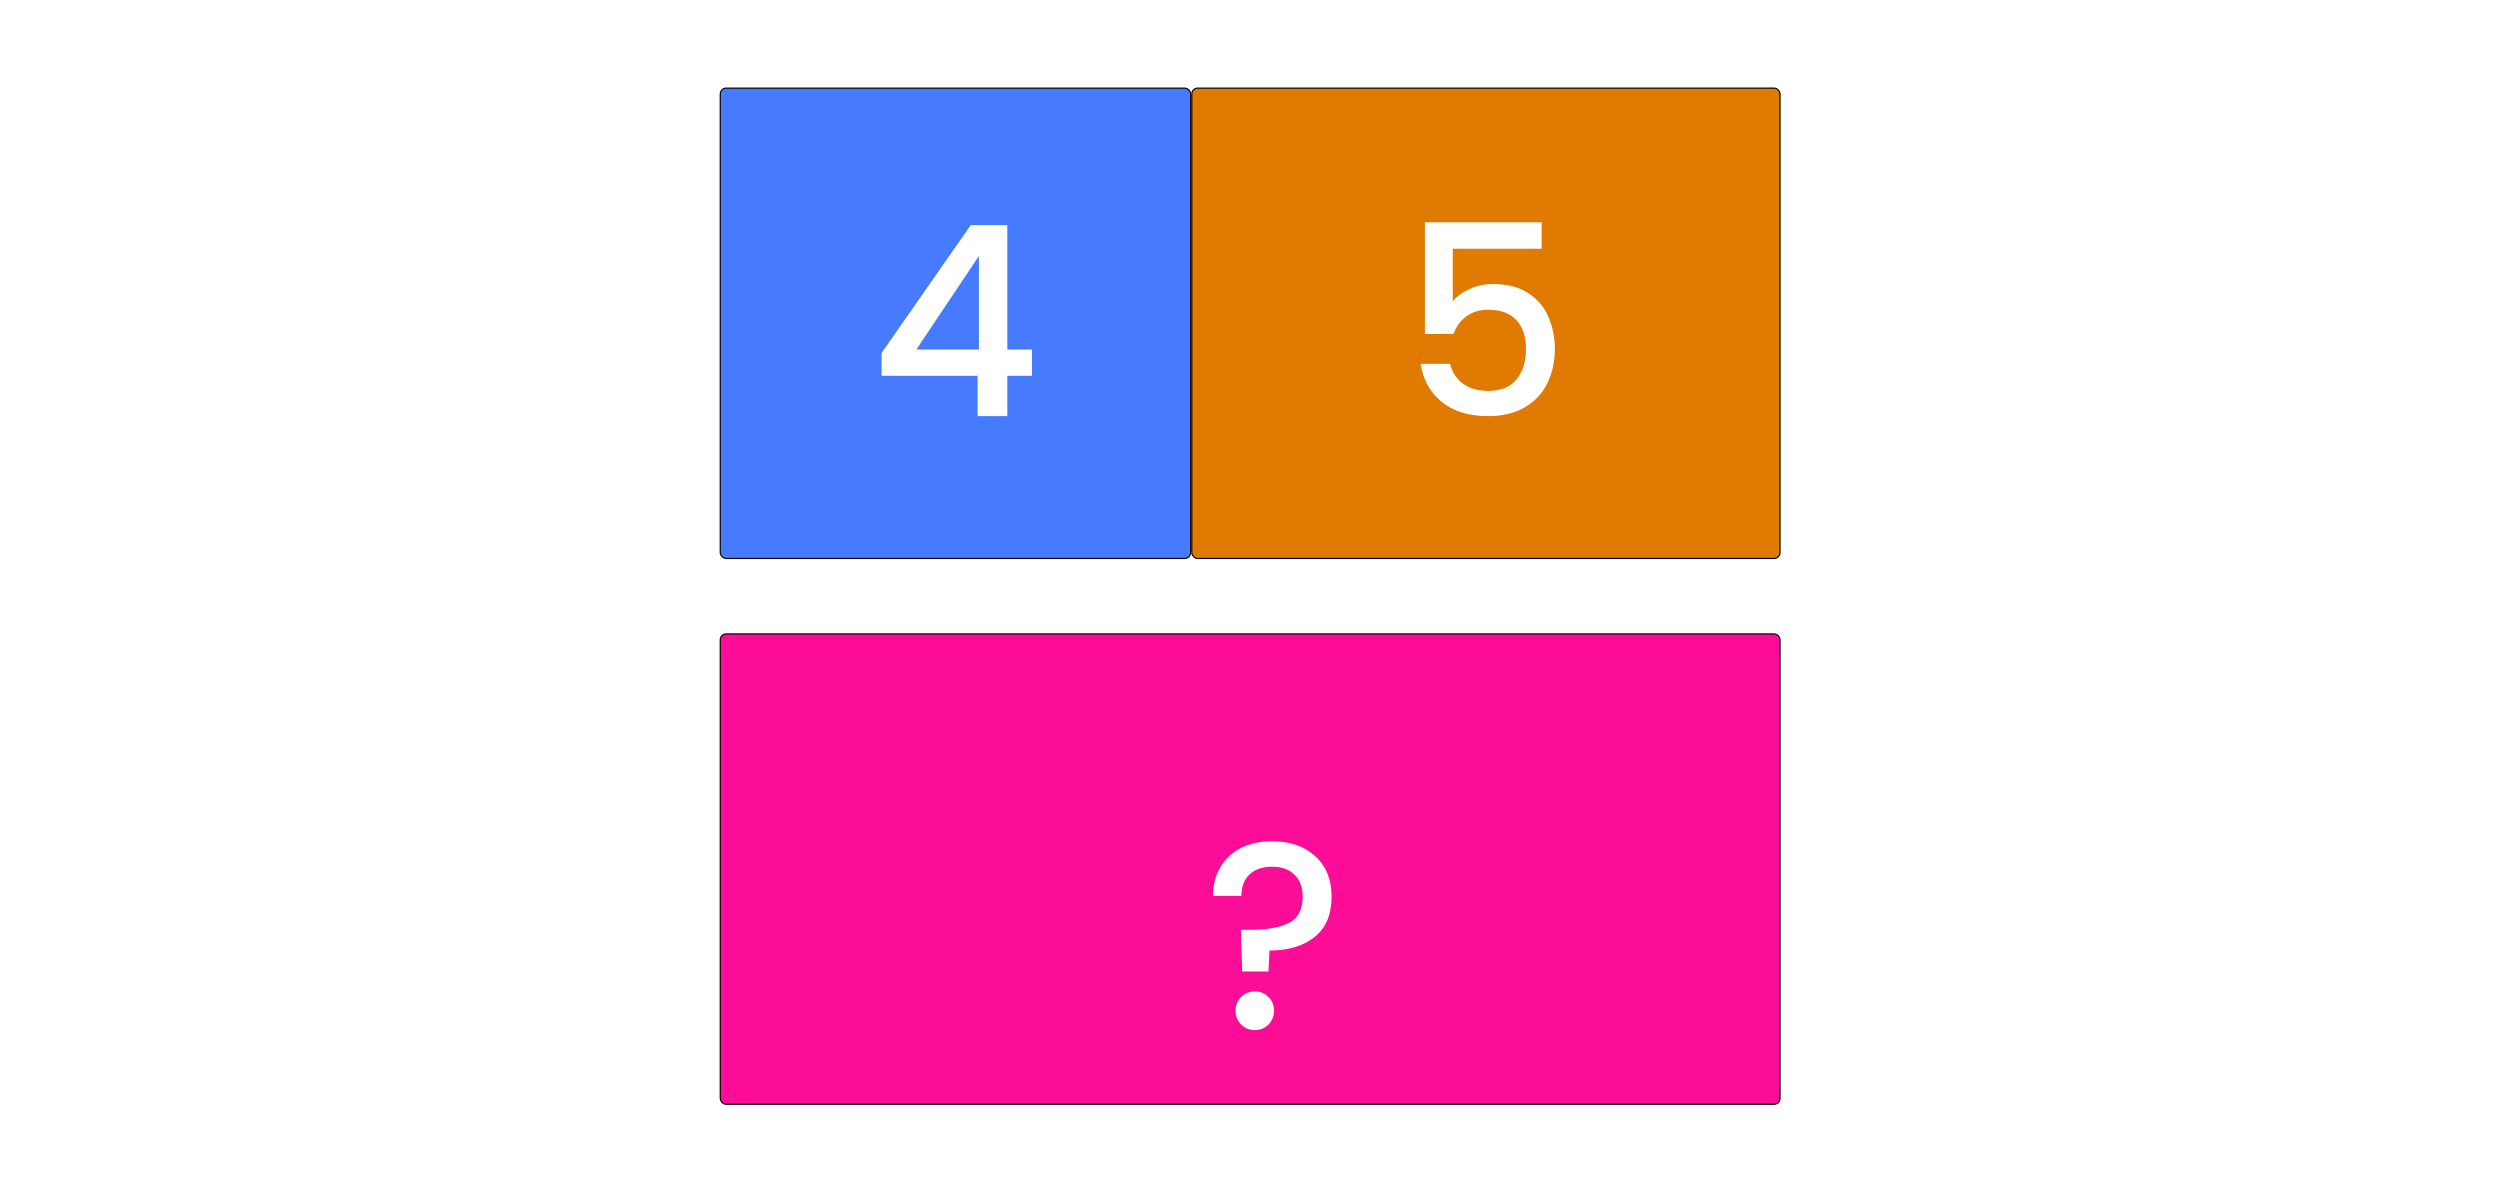 <svg width="8483" height="4047" viewBox="0 0 8483 4047" fill="none" xmlns="http://www.w3.org/2000/svg">
<rect width="8483" height="4047" fill="white"/>
<rect x="2444" y="299" width="1596" height="1596" rx="20" fill="#467AFF" stroke="black" stroke-width="4"/>
<rect x="4044" y="299" width="1996" height="1596" rx="20" fill="#E17A00" stroke="black" stroke-width="4"/>
<rect x="2444" y="2151" width="3596" height="1596" rx="20" fill="#FB0D98" stroke="black" stroke-width="4"/>
<path d="M2991.4 1275.2V1197.8L3293.8 764H3418V1186.1H3501.7V1275.2H3418V1412H3317.2V1275.2H2991.4ZM3321.7 868.4L3109.3 1186.1H3321.7V868.4Z" fill="white"/>
<path d="M5231 844.1H4929.5V1023.2C4942.1 1006.4 4960.7 992.3 4985.3 980.9C5010.5 969.5 5037.2 963.8 5065.4 963.8C5115.8 963.8 5156.6 974.6 5187.8 996.2C5219.6 1017.8 5242.1 1045.1 5255.3 1078.1C5269.1 1111.1 5276 1145.9 5276 1182.5C5276 1226.9 5267.3 1266.5 5249.9 1301.3C5233.1 1335.5 5207.6 1362.5 5173.4 1382.3C5139.8 1402.1 5098.4 1412 5049.2 1412C4983.8 1412 4931.3 1395.8 4891.7 1363.4C4852.1 1331 4828.4 1288.1 4820.6 1234.7H4920.5C4927.1 1262.9 4941.8 1285.4 4964.6 1302.2C4987.4 1318.4 5015.9 1326.5 5050.1 1326.5C5092.7 1326.5 5124.5 1313.6 5145.5 1287.8C5167.1 1262 5177.9 1227.8 5177.9 1185.2C5177.9 1142 5167.1 1109 5145.5 1086.2C5123.9 1062.8 5092.1 1051.1 5050.1 1051.1C5020.7 1051.1 4995.8 1058.6 4975.4 1073.6C4955.6 1088 4941.2 1107.8 4932.2 1133H4835V754.1H5231V844.1Z" fill="white"/>
<path d="M4315.8 2854.5C4377 2854.5 4425.9 2871.3 4462.5 2904.9C4499.7 2938.5 4518.3 2984.4 4518.3 3042.6C4518.3 3103.2 4499.1 3148.8 4460.7 3179.4C4422.3 3210 4371.3 3225.3 4307.7 3225.3L4304.1 3296.4H4215L4210.5 3155.1H4240.2C4298.4 3155.1 4342.8 3147.3 4373.4 3131.7C4404.6 3116.1 4420.2 3086.4 4420.2 3042.6C4420.2 3010.8 4410.9 2985.9 4392.3 2967.9C4374.3 2949.9 4349.1 2940.9 4316.7 2940.9C4284.3 2940.9 4258.8 2949.6 4240.2 2967C4221.6 2984.4 4212.3 3008.7 4212.3 3039.9H4116C4116 3003.9 4124.1 2971.8 4140.3 2943.6C4156.5 2915.4 4179.6 2893.5 4209.6 2877.9C4240.2 2862.3 4275.6 2854.5 4315.8 2854.5ZM4258.2 3495.3C4239.6 3495.3 4224 3489 4211.4 3476.4C4198.8 3463.8 4192.5 3448.2 4192.5 3429.6C4192.5 3411 4198.8 3395.4 4211.4 3382.8C4224 3370.2 4239.6 3363.9 4258.2 3363.9C4276.2 3363.9 4291.5 3370.2 4304.1 3382.8C4316.7 3395.4 4323 3411 4323 3429.6C4323 3448.2 4316.7 3463.8 4304.1 3476.4C4291.5 3489 4276.2 3495.3 4258.2 3495.3Z" fill="white"/>
</svg>
